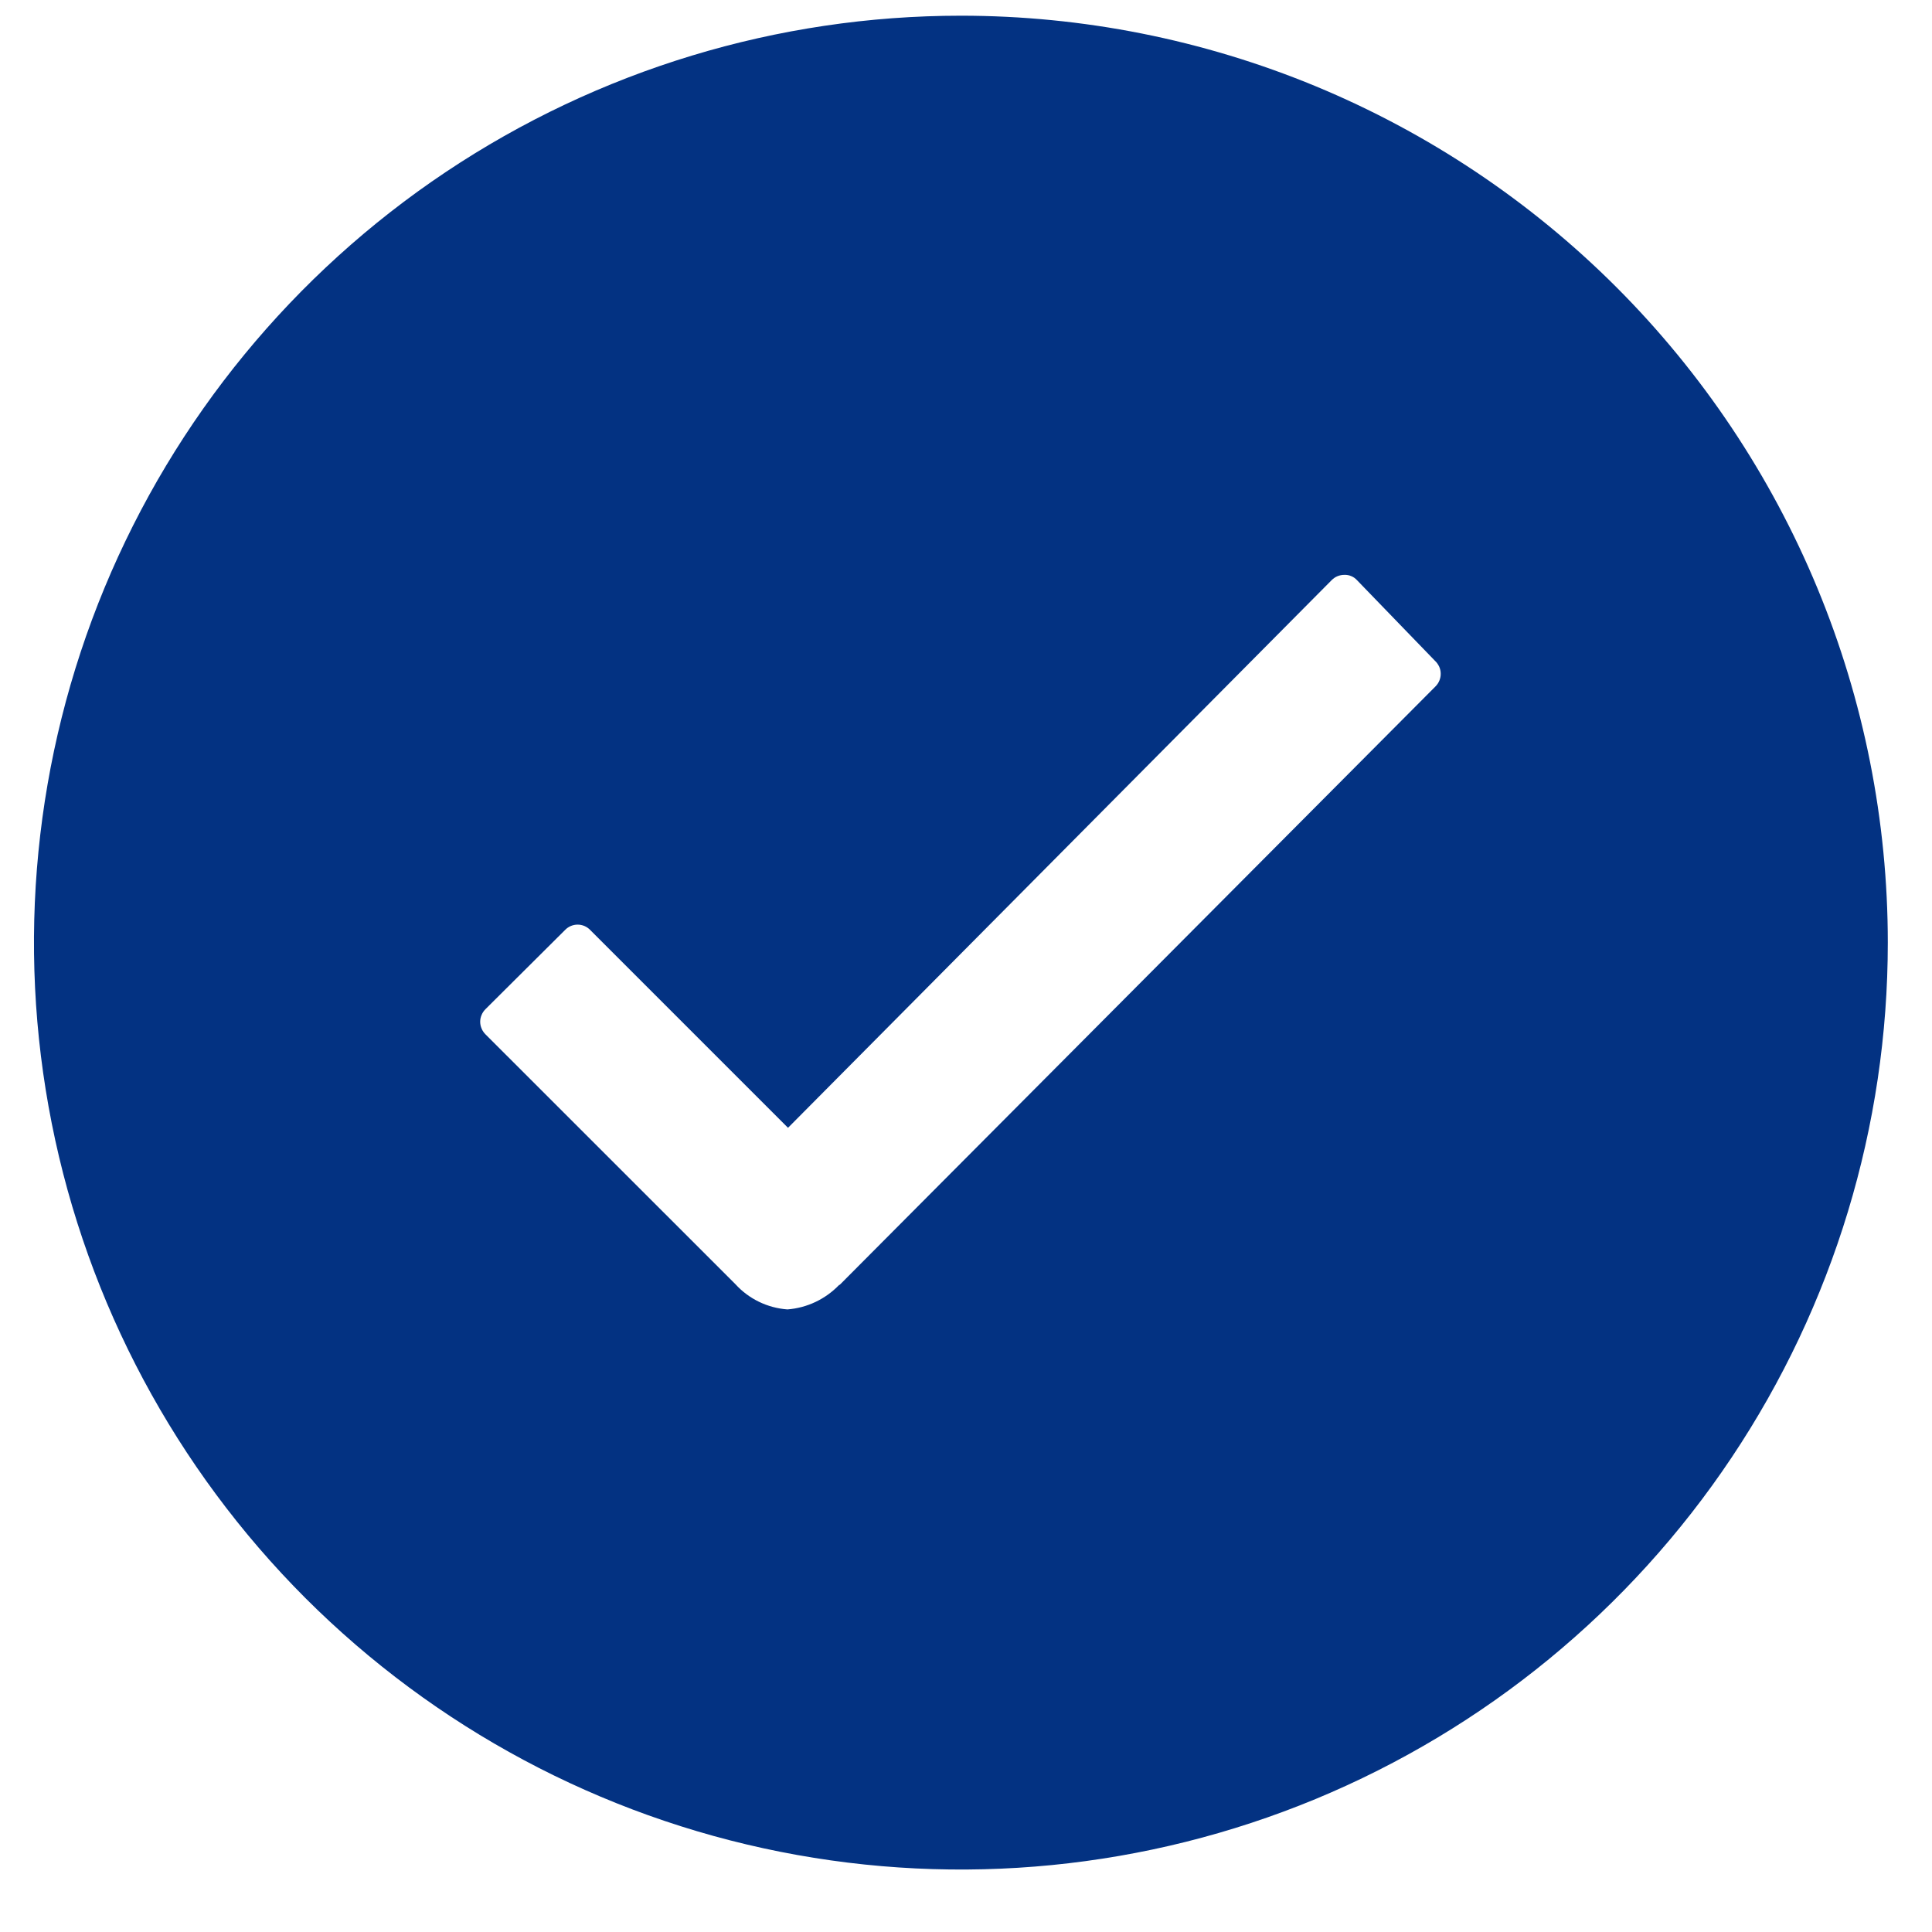 <svg width="24" height="24" viewBox="0 0 24 24" fill="none" xmlns="http://www.w3.org/2000/svg">
<path d="M11.936 0.195C9.659 0.195 7.433 0.871 5.539 2.136C3.646 3.401 2.17 5.199 1.298 7.303C0.427 9.407 0.199 11.723 0.643 13.956C1.087 16.19 2.184 18.241 3.794 19.852C5.405 21.462 7.456 22.559 9.69 23.003C11.924 23.447 14.239 23.219 16.343 22.348C18.447 21.476 20.245 20 21.51 18.107C22.776 16.213 23.451 13.987 23.451 11.71C23.451 10.198 23.154 8.7 22.575 7.303C21.996 5.906 21.148 4.637 20.079 3.567C19.01 2.498 17.74 1.65 16.343 1.071C14.946 0.493 13.449 0.195 11.936 0.195ZM17.832 8.527L10.431 15.961H10.425C10.255 16.138 10.027 16.247 9.782 16.266C9.534 16.248 9.302 16.136 9.134 15.951L6.032 12.85C6.011 12.829 5.994 12.805 5.983 12.778C5.971 12.751 5.965 12.722 5.965 12.692C5.965 12.663 5.971 12.634 5.983 12.607C5.994 12.58 6.011 12.556 6.032 12.535L7.02 11.552C7.04 11.531 7.064 11.515 7.091 11.503C7.118 11.492 7.146 11.486 7.176 11.486C7.205 11.486 7.233 11.492 7.26 11.503C7.287 11.515 7.311 11.531 7.331 11.552L9.789 14.01L16.542 7.207C16.563 7.186 16.587 7.169 16.614 7.158C16.641 7.147 16.67 7.141 16.7 7.141C16.729 7.14 16.759 7.145 16.786 7.157C16.813 7.168 16.837 7.185 16.857 7.207L17.826 8.209C17.848 8.229 17.865 8.254 17.878 8.281C17.89 8.308 17.897 8.337 17.897 8.367C17.898 8.396 17.892 8.426 17.881 8.453C17.87 8.481 17.853 8.506 17.832 8.527Z" fill="#033282"/>
</svg>
